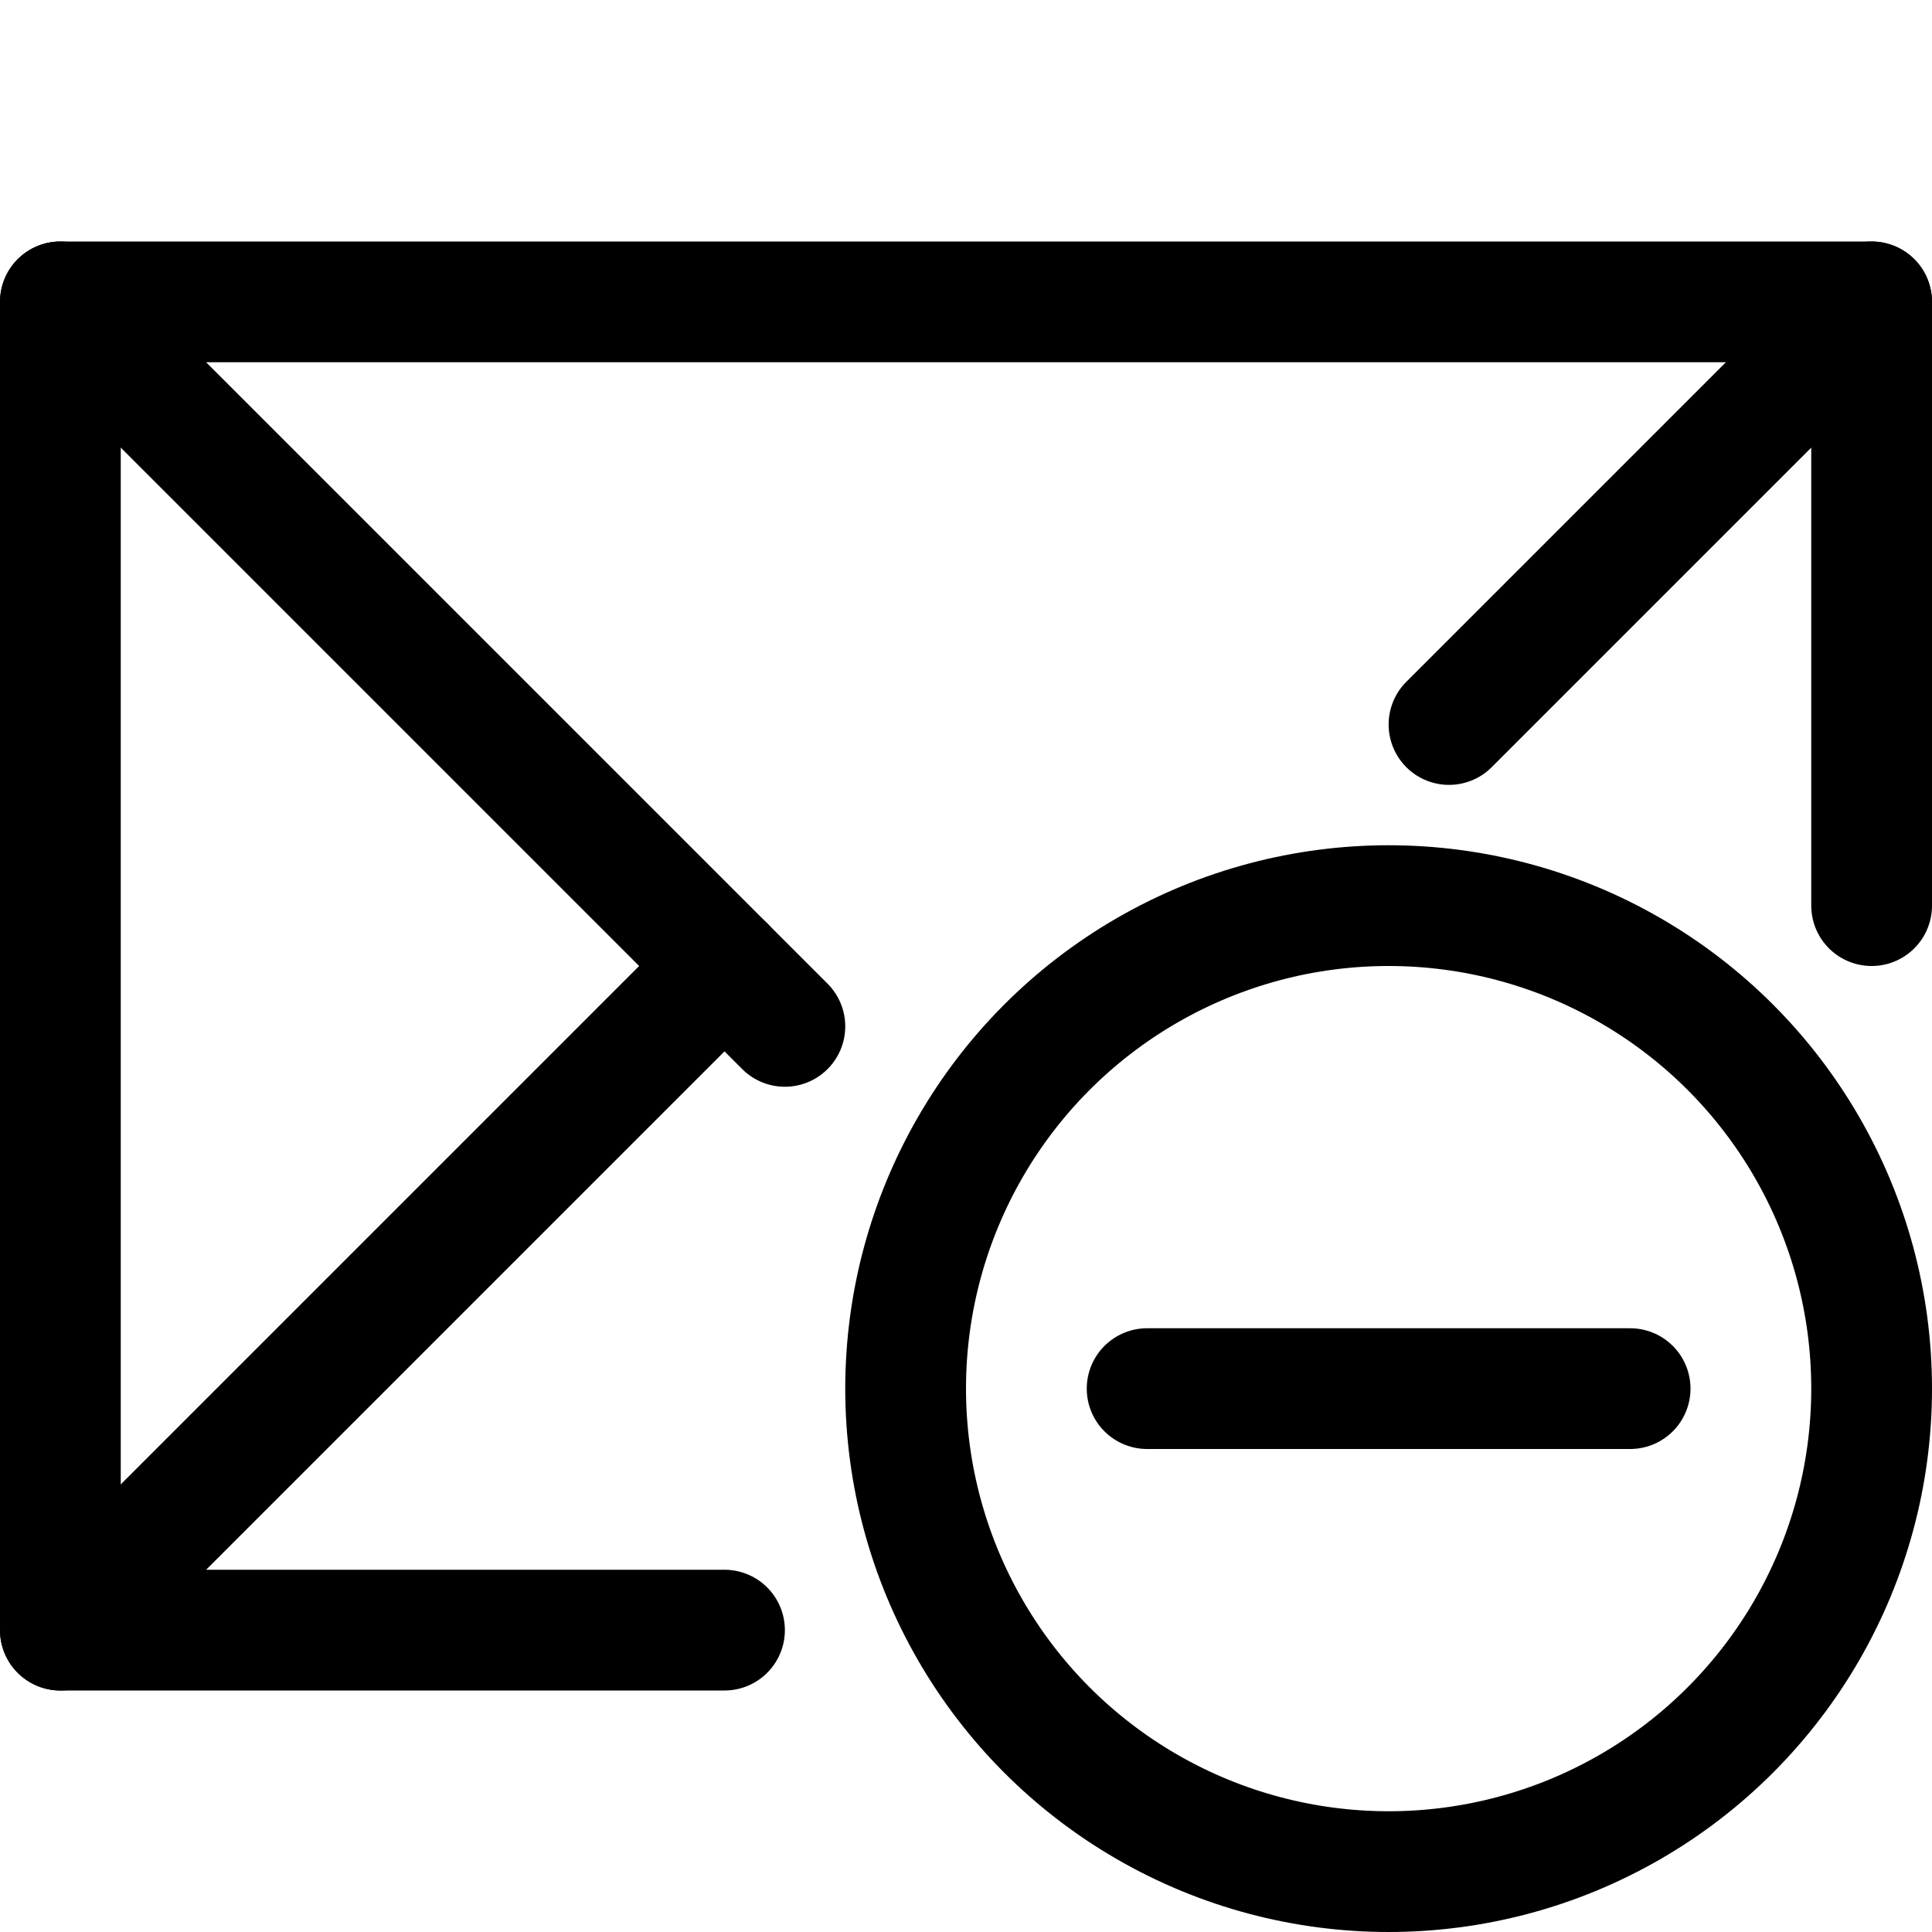 <?xml version="1.0" ?>
<!-- Uploaded to: SVG Repo, www.svgrepo.com, Generator: SVG Repo Mixer Tools -->
<svg width="800px" height="800px" viewBox="0 0 32 32" xmlns="http://www.w3.org/2000/svg">
<defs>
<style>.cls-1{fill:none;stroke:#000000;stroke-linecap:round;stroke-linejoin:round;stroke-width:2px;}</style>
</defs>
<title/>
<g data-name="39-mail" id="_39-mail">
<polyline class="cls-1" points="1 27 1 5 31 5"/>
<line class="cls-1" x1="1" x2="13" y1="5" y2="17"/>
<polyline class="cls-1" points="12 16 1 27 12 27"/>
<circle class="cls-1" cx="23" cy="23" r="8"/>
<line class="cls-1" x1="27" x2="19" y1="23" y2="23"/>
<polyline class="cls-1" points="24 12 31 5 31 15"/>
</g>
</svg>